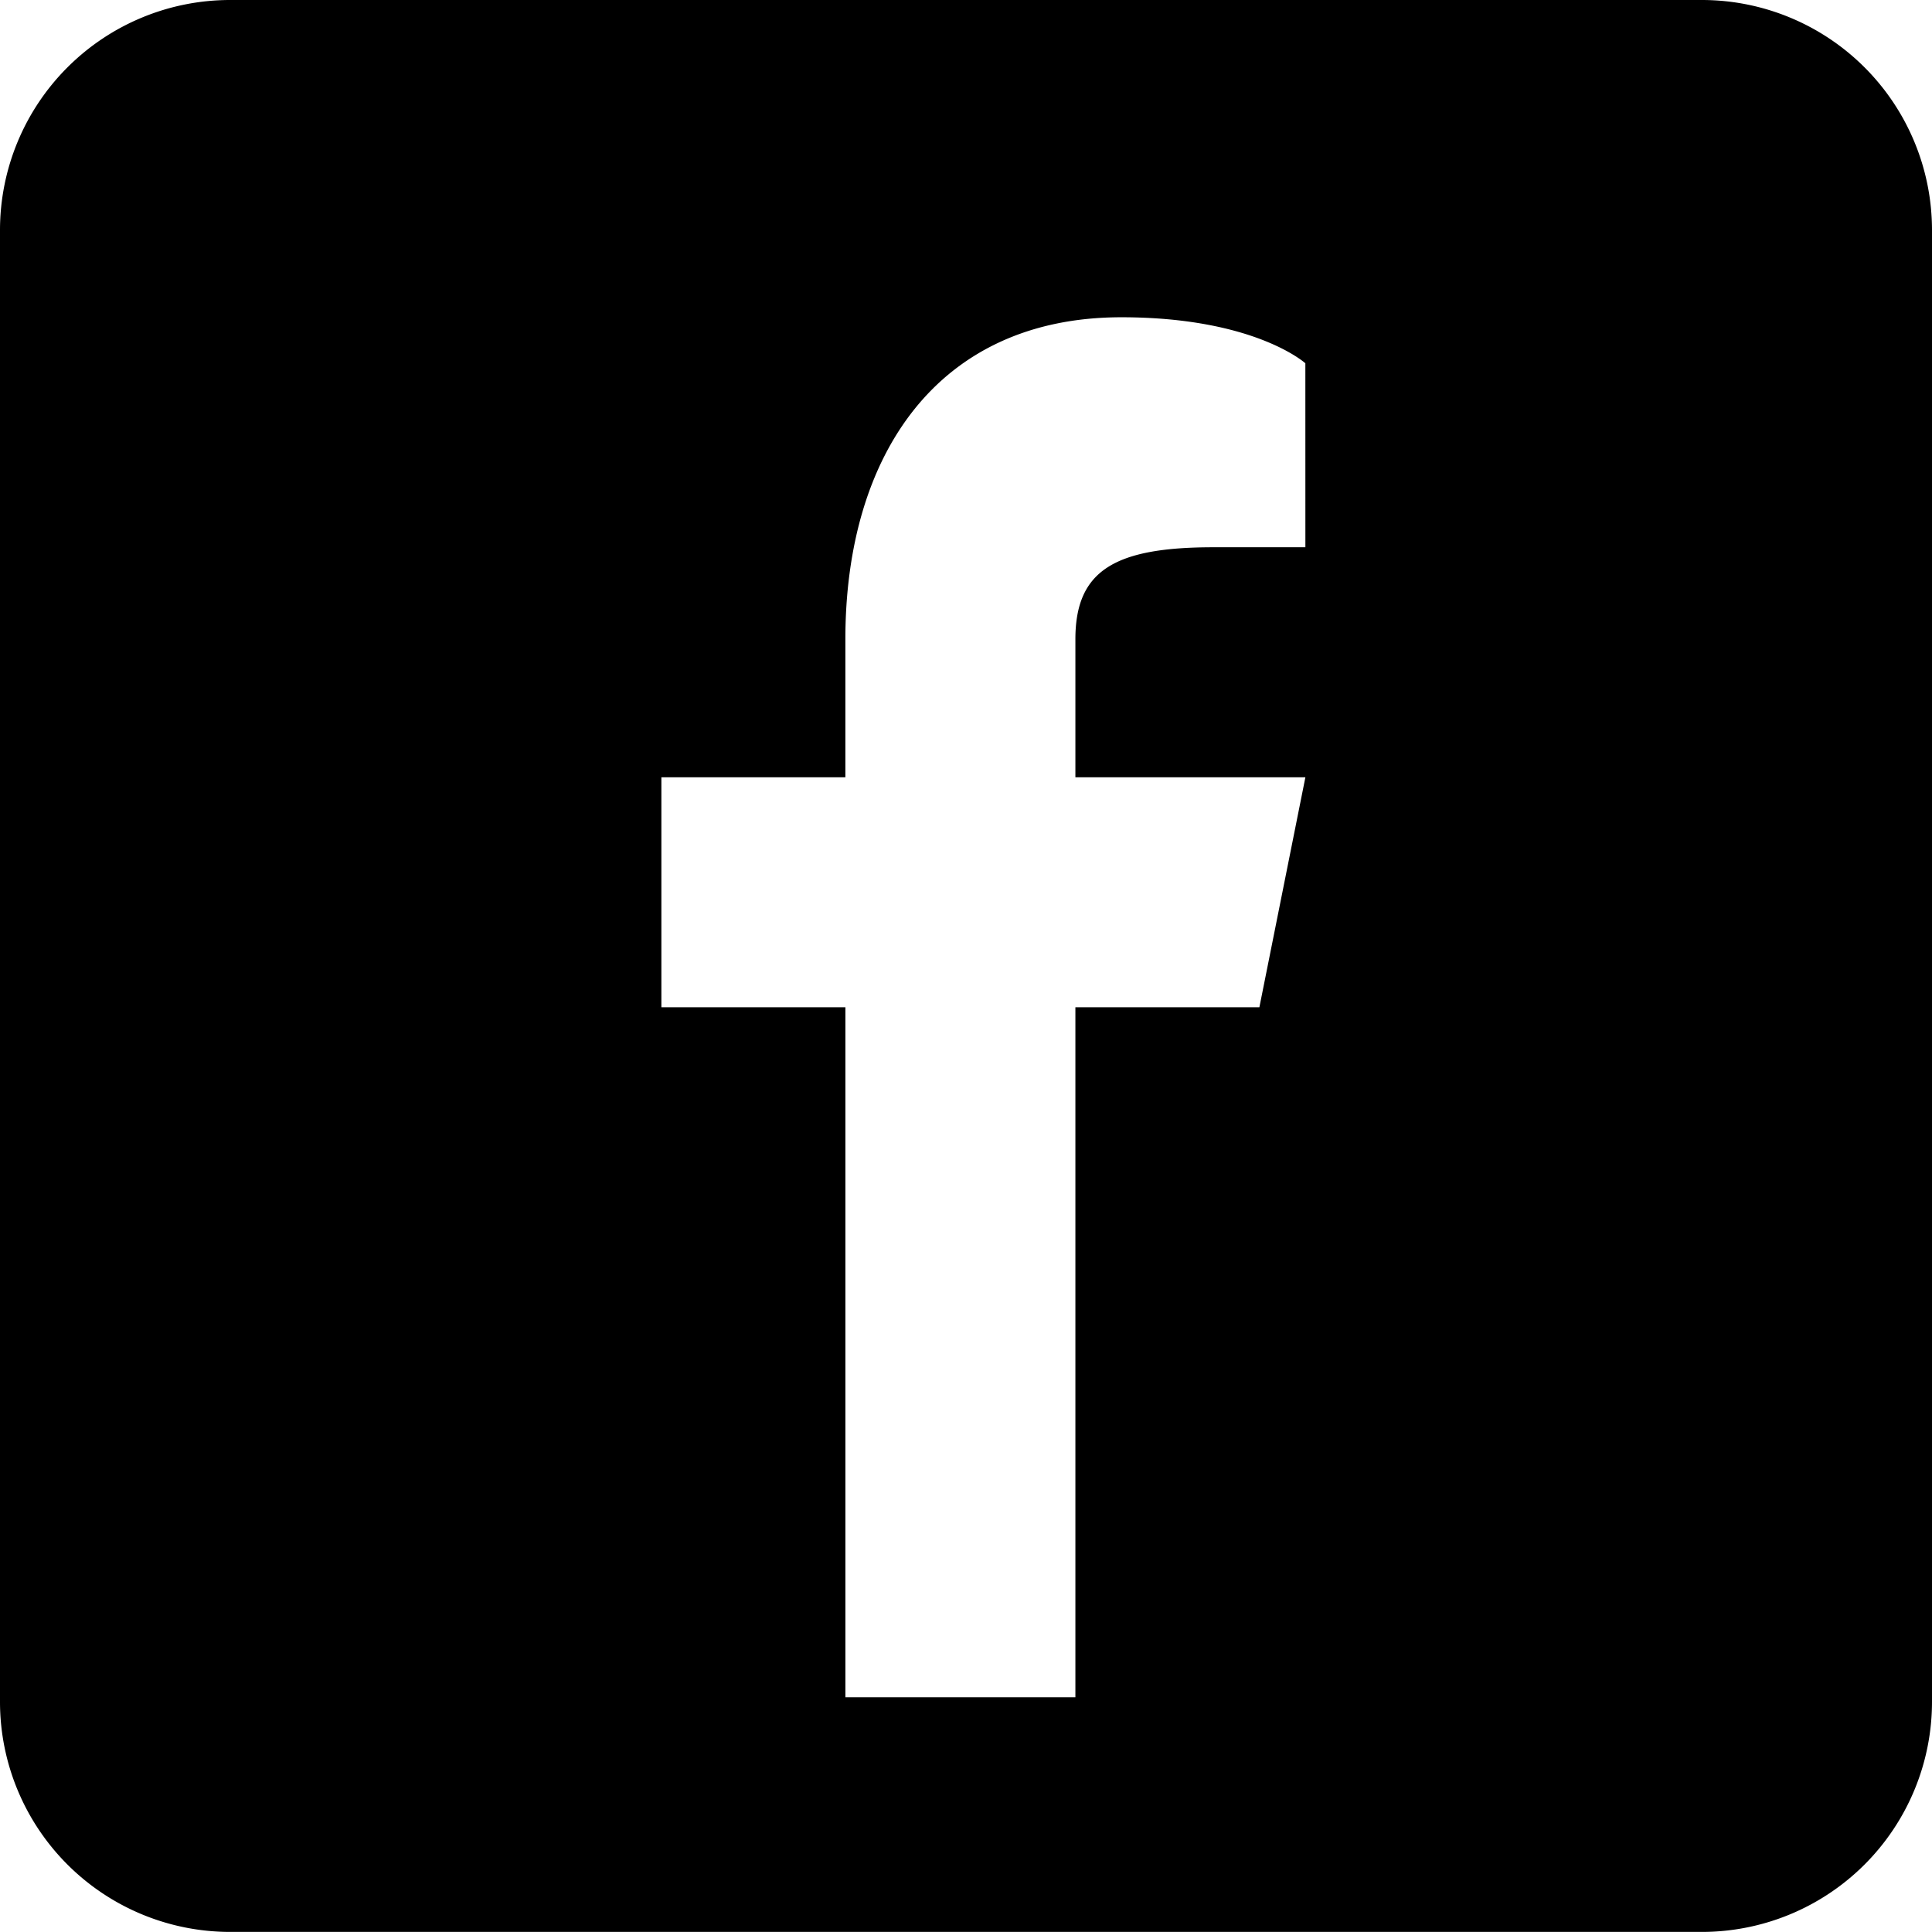 <svg xmlns="http://www.w3.org/2000/svg" width="72.191" height="72.191" viewBox="0 0 72.191 72.191">
  <path id="icons8-facebook-500" d="M67.6,4h-55A8.6,8.6,0,0,0,4,12.594v55a8.6,8.6,0,0,0,8.594,8.594h55A8.6,8.6,0,0,0,76.191,67.6v-55A8.6,8.6,0,0,0,67.6,4ZM52.777,24.449H49.34c-3.678,0-5.157.859-5.157,3.438v5.157h8.594l-1.719,8.594H44.183V67.42H35.589V41.637H28.713V33.043h6.875V27.887c0-6.875,3.438-12.032,10.313-12.032,4.985,0,6.875,1.719,6.875,1.719Z" transform="translate(-4 -4)"/>
</svg>
